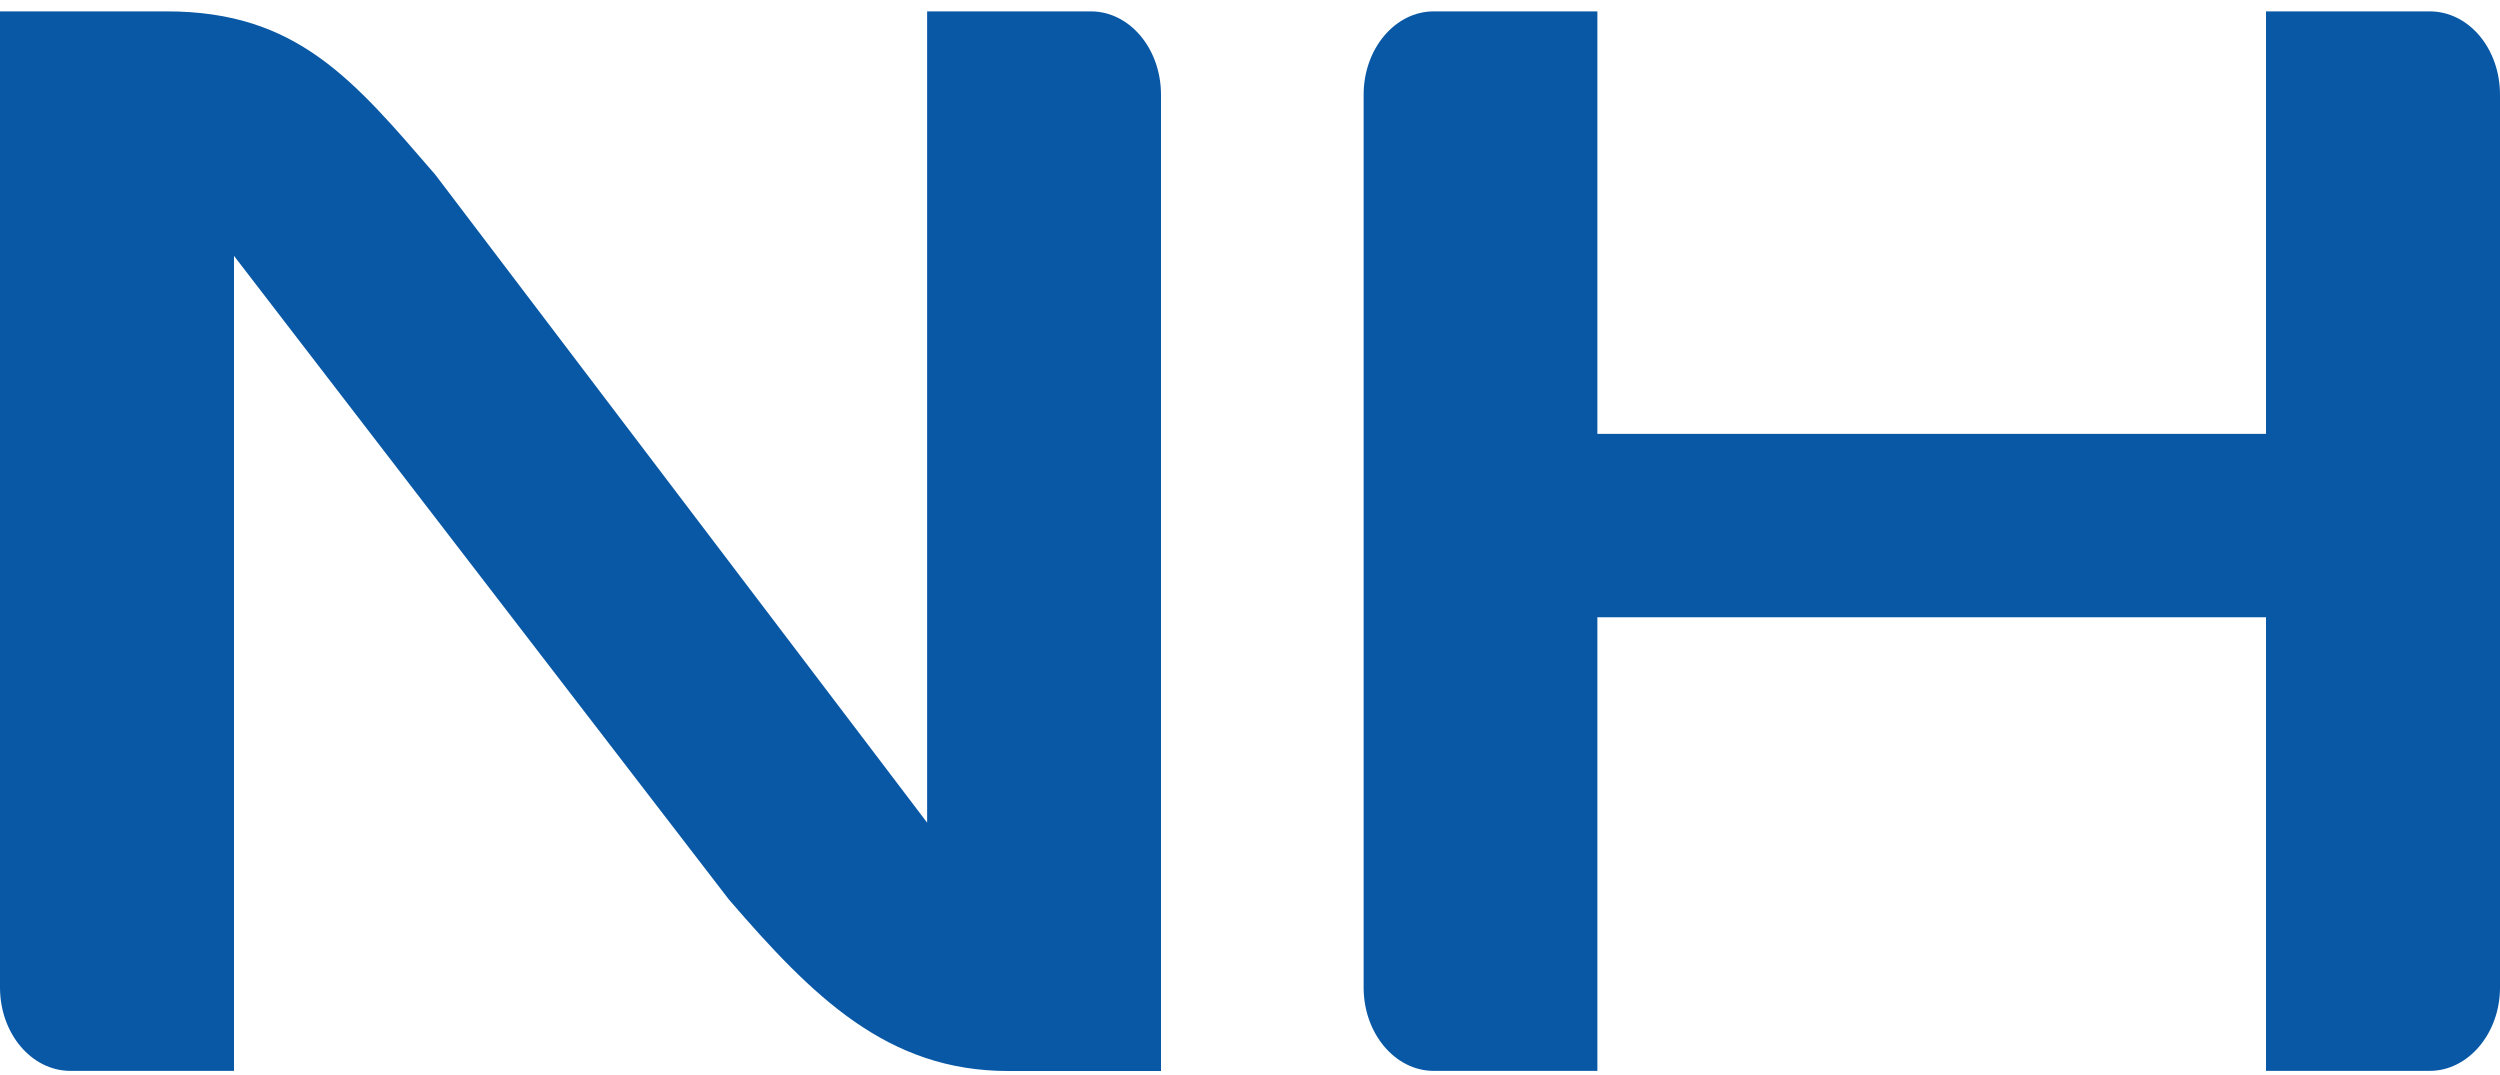 <svg width="200" height="86" viewBox="0 0 200 86" fill="none" xmlns="http://www.w3.org/2000/svg">
<g id="_&#235;&#160;&#136;&#236;&#157;&#180;&#236;&#150;&#180;_1" clip-path="url(#clip0_1271_19860)">
<path id="Vector" d="M194.37 0.91H181.28V34.71H127.79V0.91H114.7C111.61 0.91 109.09 3.89 109.09 7.58V79C109.09 82.67 111.6 85.67 114.7 85.67H127.79V49.38H181.28V85.67H194.37C197.47 85.67 200 82.66 200 79V7.58C200 3.89 197.51 0.91 194.37 0.91Z" fill="#0958A6"/>
<path id="Vector_2" d="M87.26 0.91H74.17V65.81L34.82 13.97C28.28 6.4 23.78 0.91 13.34 0.91H0V79C0 82.67 2.51 85.67 5.64 85.67H18.72V20.47L58.31 71.96C64.99 79.7 70.96 85.68 80.65 85.68H92.88V7.58C92.88 3.89 90.37 0.91 87.27 0.91H87.25H87.26Z" fill="#0958A6"/>
</g>
<defs>
<clipPath id="clip0_1271_19860">
<rect width="200" height="84.77" fill="white" transform="translate(0 0.91)"/>
</clipPath>
</defs>
</svg>
